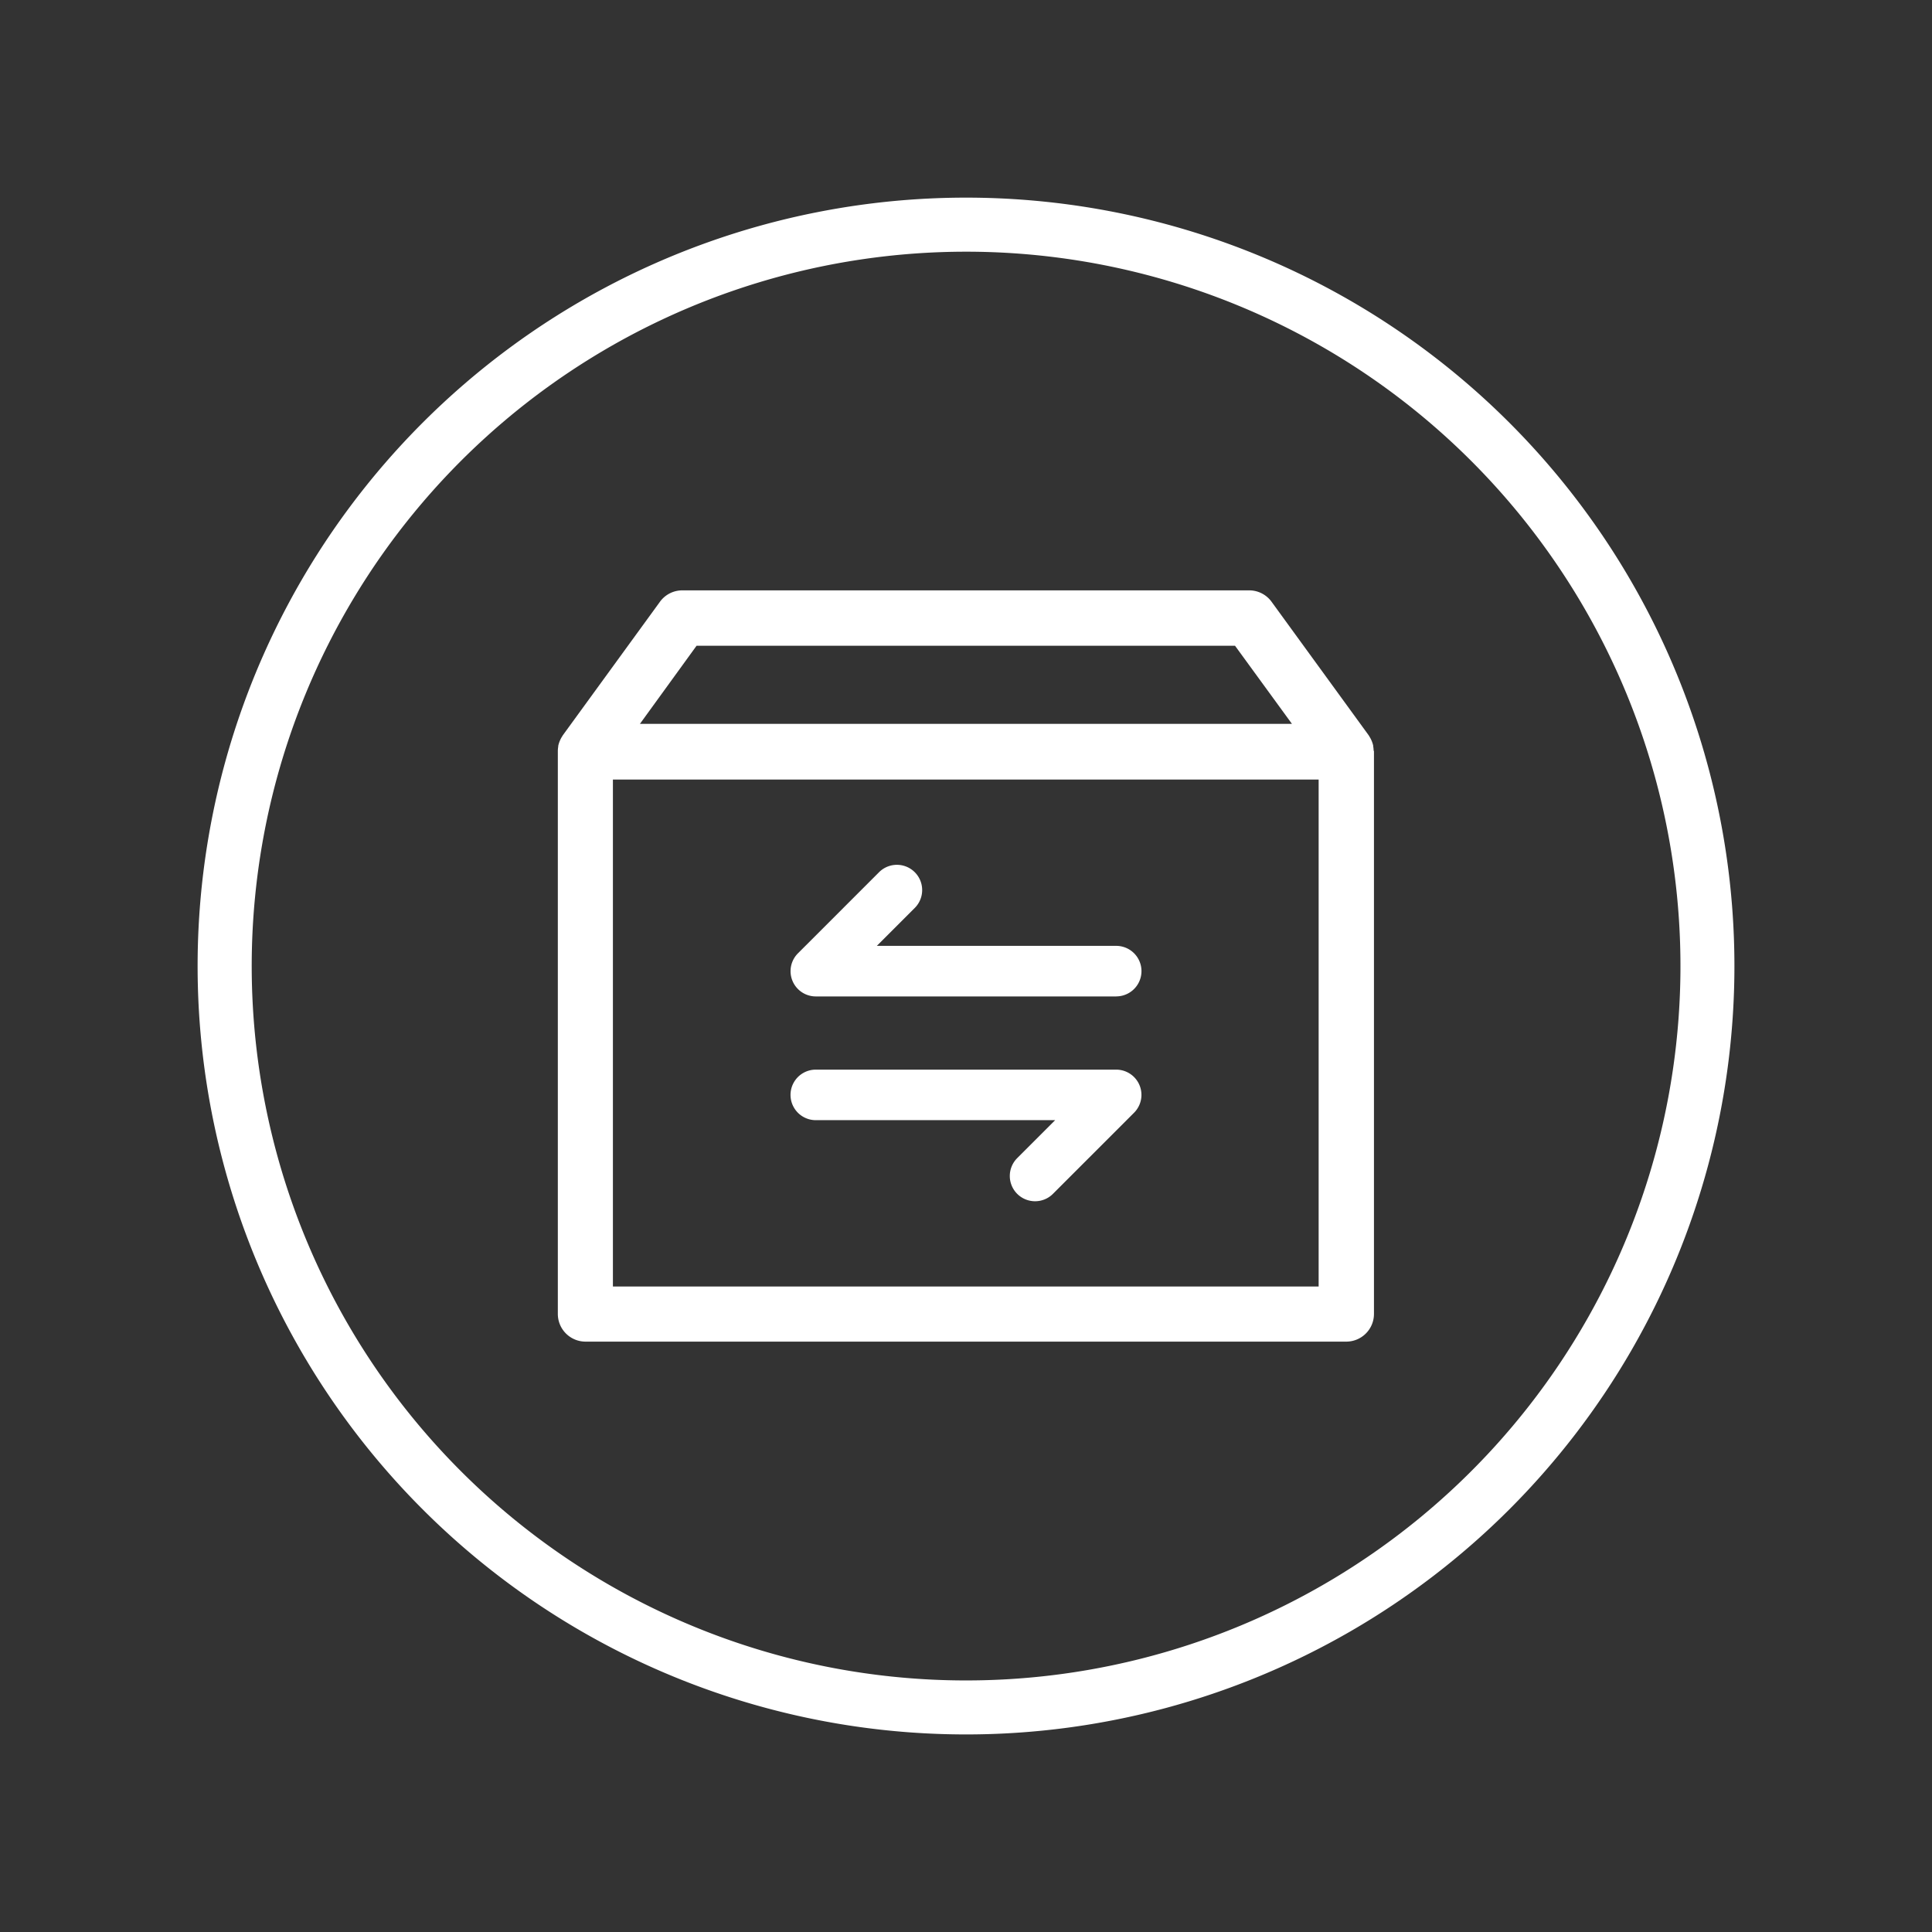 <svg id="ICON-DELIVERY-白色" xmlns="http://www.w3.org/2000/svg" xmlns:xlink="http://www.w3.org/1999/xlink" width="112" height="112" viewBox="0 0 112 112">
  <rect x="0" y="0" width="112" height="112" fill="#333333" stroke="none"/>
  <defs>
    <clipPath id="clip-path">
      <rect id="矩形_3187" data-name="矩形 3187" width="112" height="112" fill="#fff"/>
    </clipPath>
  </defs>
  <g id="组_4446" data-name="组 4446" clip-path="url(#clip-path)">
    <path id="路径_1098" data-name="路径 1098" d="M53.545,98.092A44.545,44.545,0,1,1,98.091,53.545,44.546,44.546,0,0,1,53.545,98.092m0-85.956A41.413,41.413,0,1,0,94.963,53.545,41.414,41.414,0,0,0,53.545,12.136" transform="translate(2.455 2.455)" fill="#fff"/>
    <path id="路径_1099" data-name="路径 1099" d="M72.7,36.193a1.538,1.538,0,0,0-.024-.253V35.9a1.5,1.5,0,0,0-.081-.263l-.031-.074a1.736,1.736,0,0,0-.1-.186l-.038-.064-.018-.028-5.625-7.734a1.6,1.6,0,0,0-1.3-.661H32.627a1.6,1.6,0,0,0-1.3.661L25.7,35.286l-.017.028-.039.064a1.523,1.523,0,0,0-.1.186l-.032.074a1.75,1.75,0,0,0-.081.263v.039a1.689,1.689,0,0,0-.024.253V68.835a1.606,1.606,0,0,0,1.606,1.606h44.1a1.606,1.606,0,0,0,1.606-1.606V36.193M33.45,30.1H64.664l3.3,4.528H30.167ZM69.512,67.245H28.6V37.856H69.512Z" transform="translate(6.931 7.334)" fill="#fff"/>
    <path id="路径_1100" data-name="路径 1100" d="M50.184,56.35a1.464,1.464,0,0,1-1.035-2.5l2.2-2.2H37.472a1.464,1.464,0,0,1,0-2.929H54.886a1.464,1.464,0,0,1,1.035,2.5l-4.7,4.7a1.456,1.456,0,0,1-1.035.429" transform="translate(9.82 13.287)" fill="#fff"/>
    <path id="路径_1101" data-name="路径 1101" d="M54.887,47.021H37.473a1.464,1.464,0,0,1-1.035-2.5l4.7-4.7A1.464,1.464,0,1,1,43.21,41.89l-2.2,2.2H54.887a1.464,1.464,0,0,1,0,2.929" transform="translate(9.821 10.743)" fill="#fff"/>
  </g>
</svg>

